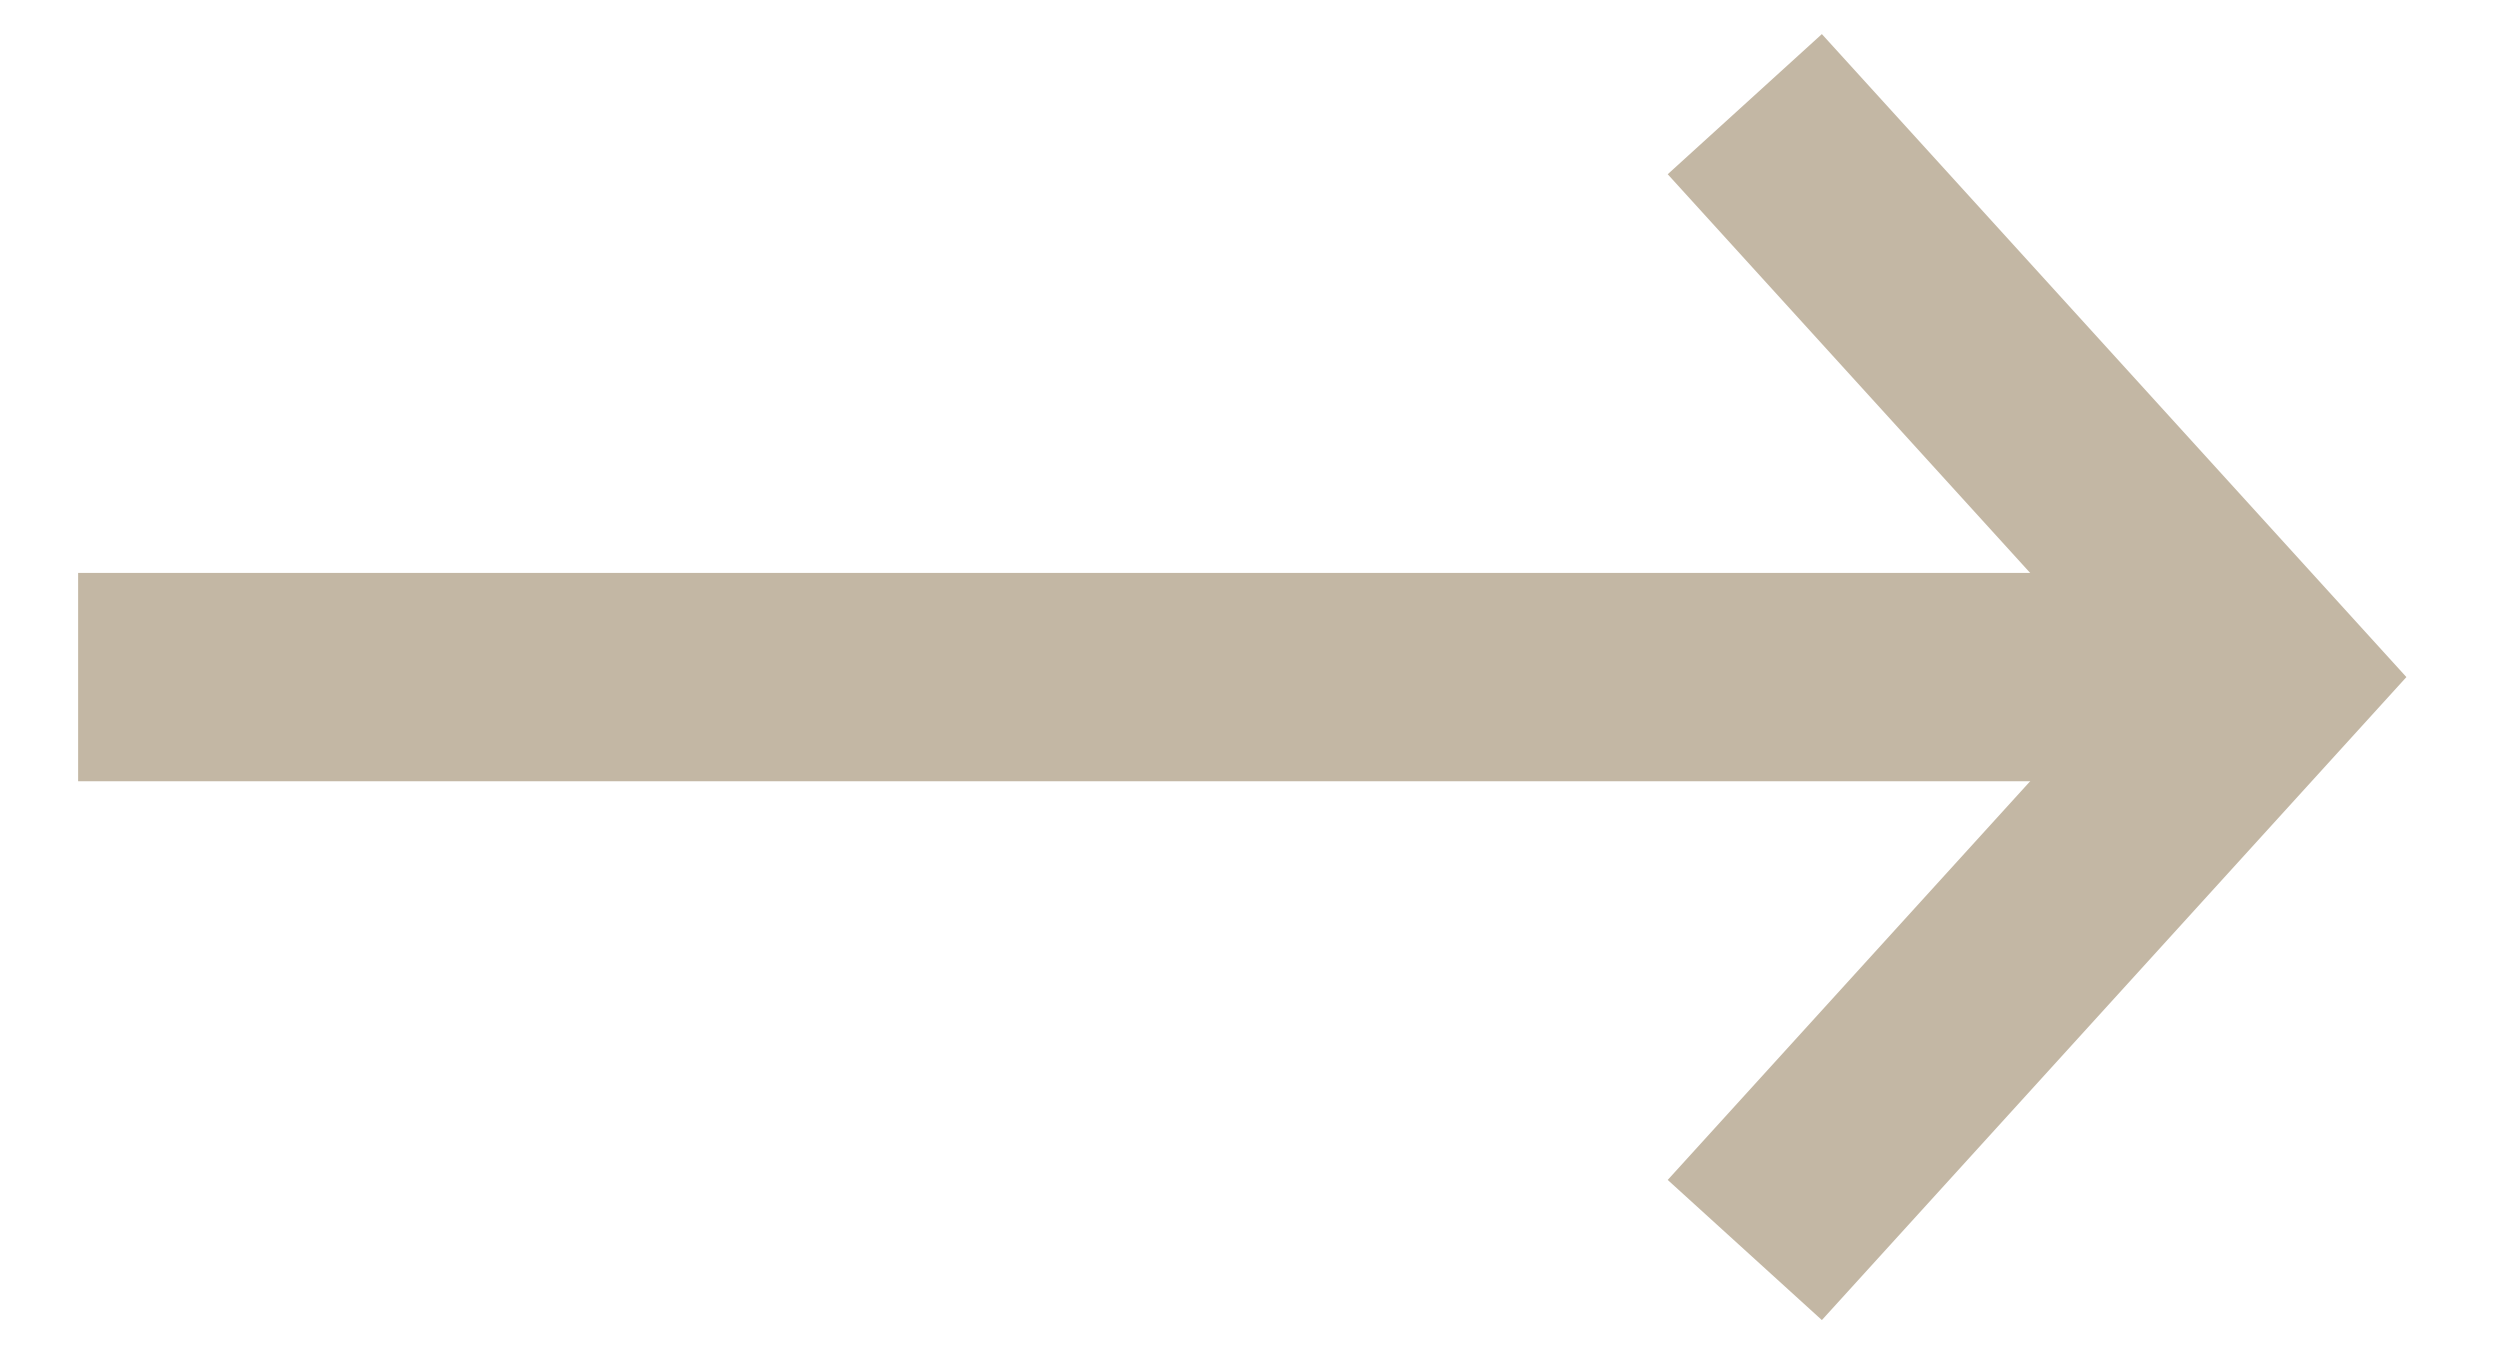 <?xml version="1.0" encoding="UTF-8"?> <svg xmlns="http://www.w3.org/2000/svg" width="24" height="13" viewBox="0 0 24 13" fill="none"><path d="M0.75 6.5H22.12" stroke="#C3B7A4" stroke-width="2" stroke-miterlimit="10"></path><path d="M16.75 1L21.75 6.5L16.75 12" stroke="#C3B7A4" stroke-width="2" stroke-miterlimit="10"></path></svg> 